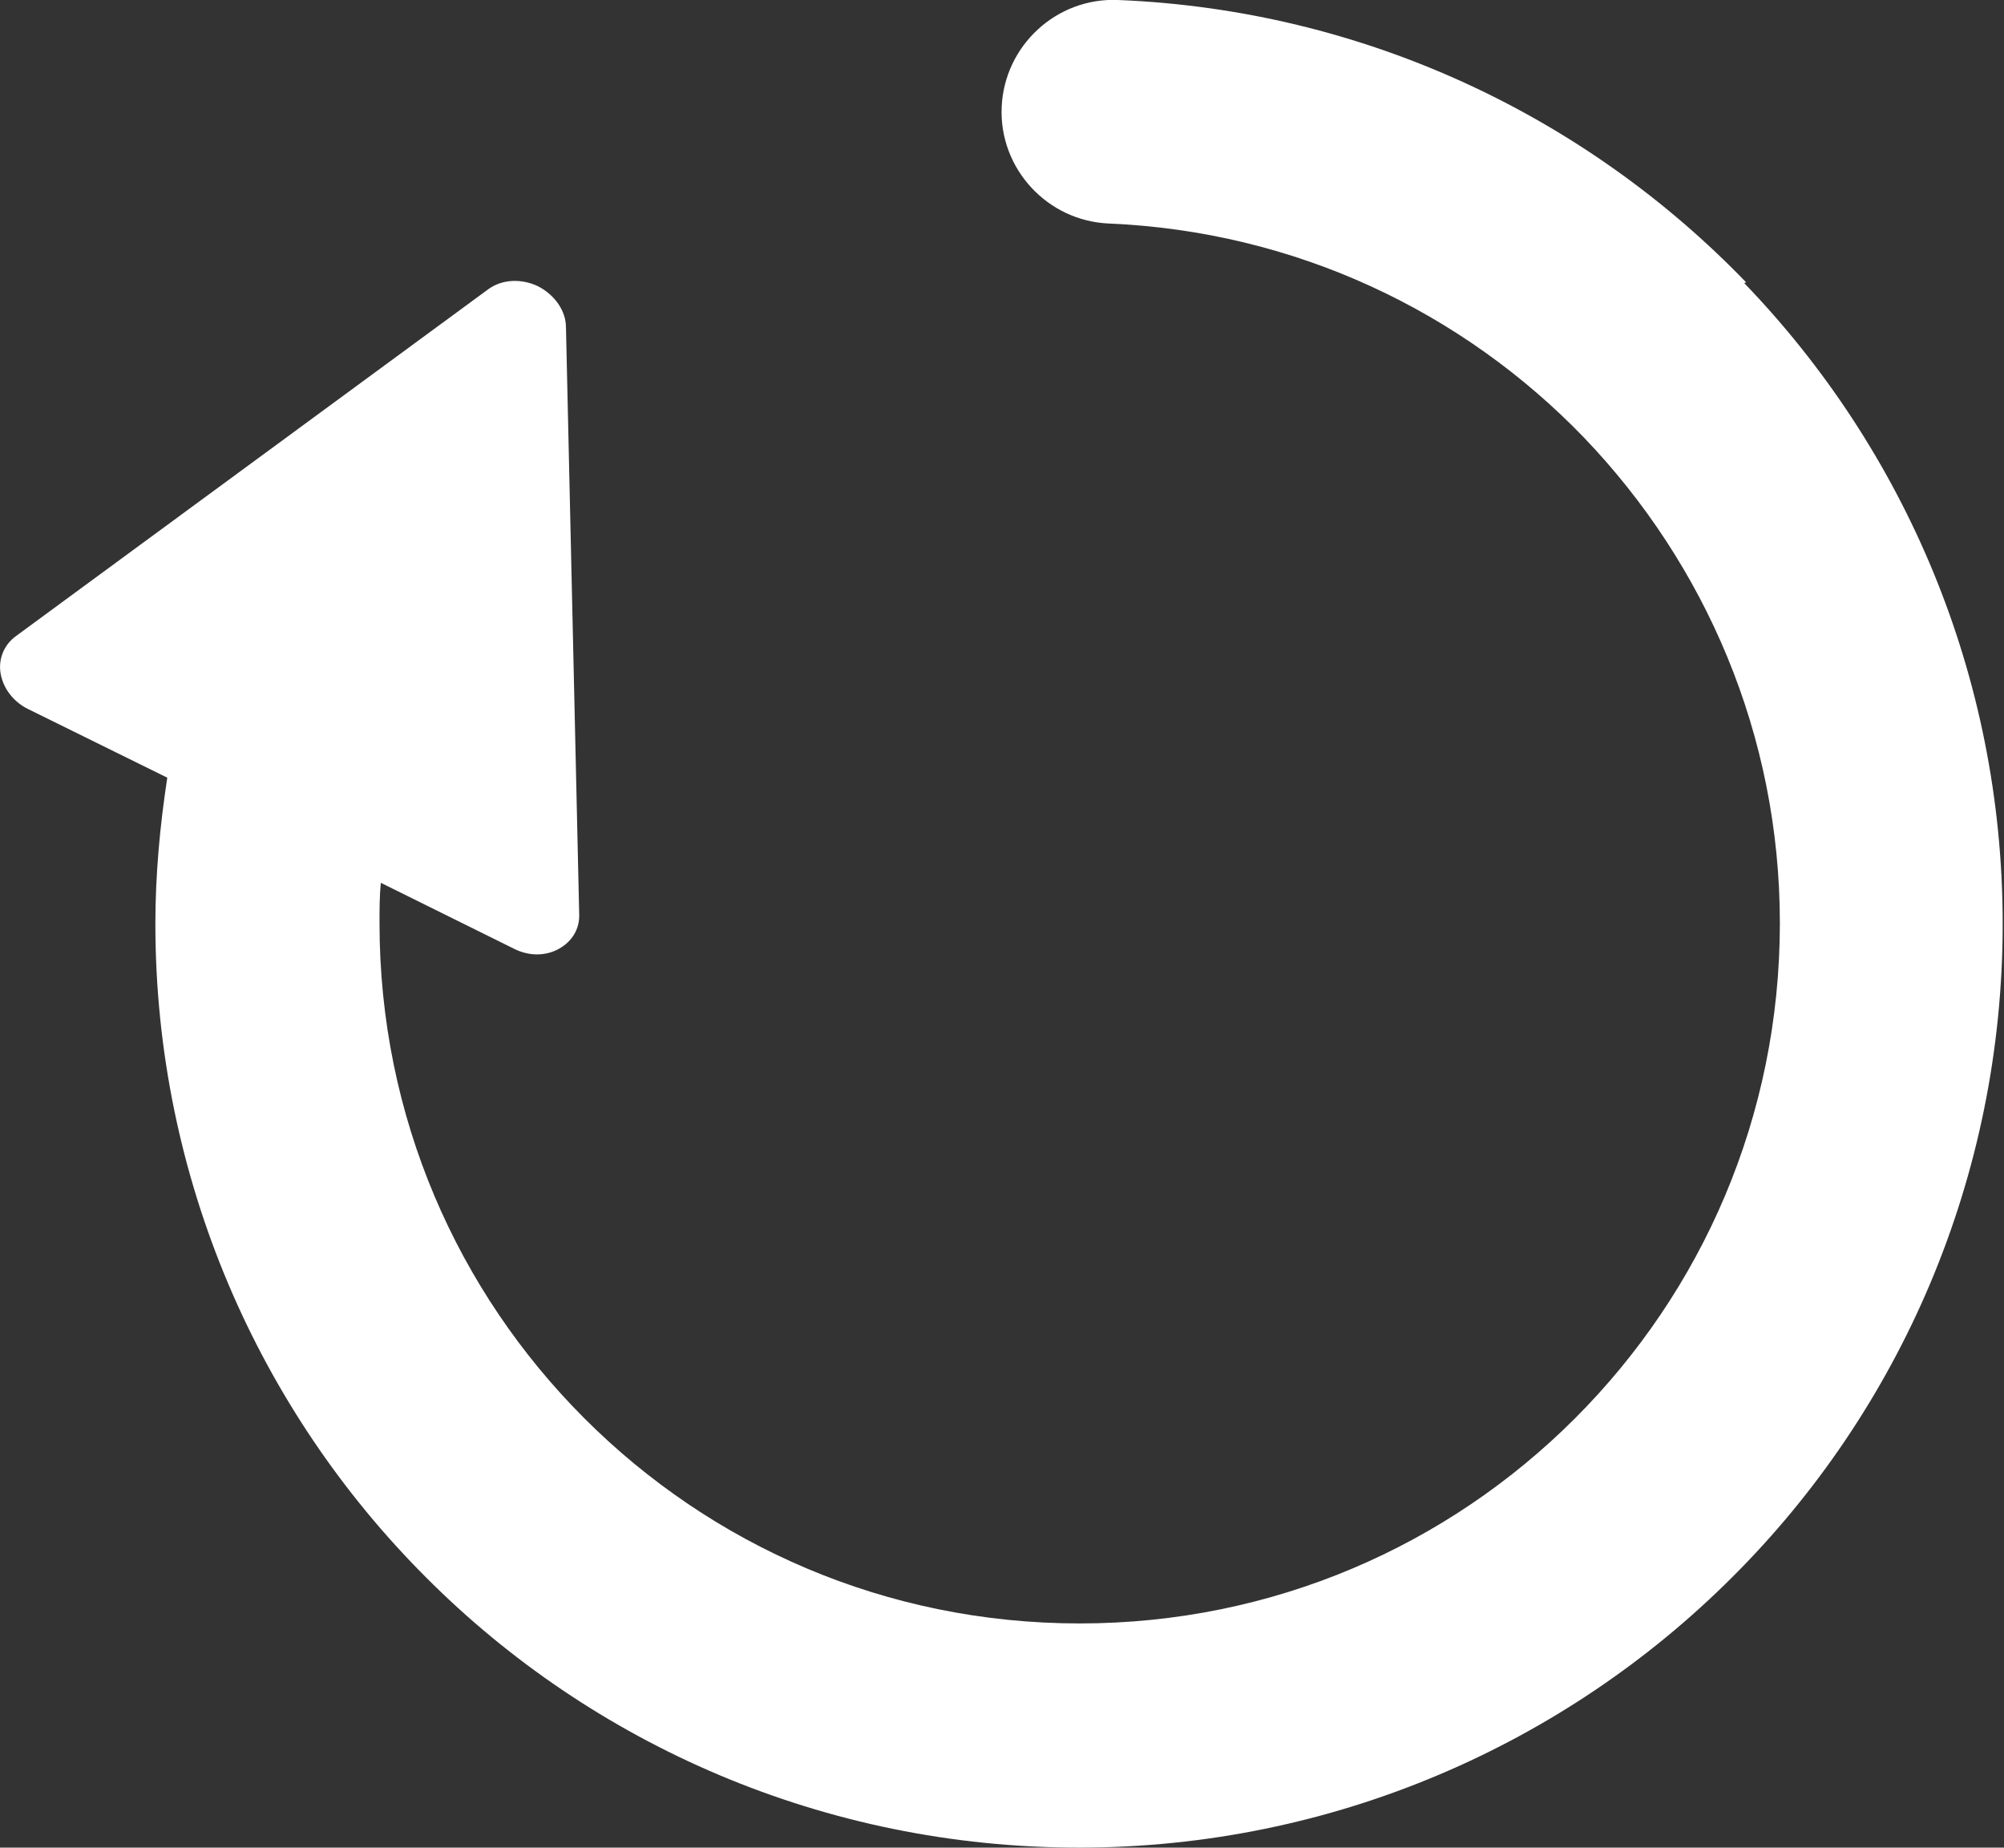 <?xml version="1.0" encoding="UTF-8"?><svg id="_レイヤー_2" xmlns="http://www.w3.org/2000/svg" viewBox="0 0 30.31 27.94"><rect x="0" y="0" width="30.31" height="27.94" fill="#333333" stroke="none"/><defs><style>.cls-1{fill:#fff;}</style></defs><g id="_レイヤー_1-2"><path class="cls-1" d="M26.41,4.27C23.99,1.76,20.63.15,16.91,0c-.93-.04-1.72.69-1.76,1.62-.04.93.69,1.72,1.62,1.76,2.82.12,5.35,1.33,7.19,3.24,1.83,1.91,2.96,4.49,2.96,7.34,0,2.93-1.18,5.57-3.1,7.49-1.92,1.92-4.56,3.1-7.49,3.1-2.93,0-5.57-1.18-7.49-3.1-1.92-1.92-3.1-4.56-3.1-7.49,0-.21,0-.41.02-.61l2.02,1c.22.11.47.11.67,0,.2-.11.32-.3.31-.53l-.2-8.87c0-.25-.17-.49-.42-.62-.25-.12-.54-.11-.75.04L.24,9.62c-.18.13-.27.35-.23.57.04.22.19.42.41.53l2.11,1.04c-.11.72-.18,1.46-.18,2.21,0,3.85,1.57,7.36,4.09,9.88,2.52,2.53,6.03,4.09,9.88,4.09,3.85,0,7.36-1.57,9.88-4.09,2.53-2.52,4.09-6.03,4.09-9.88,0-3.76-1.49-7.18-3.91-9.69Z"/></g></svg>